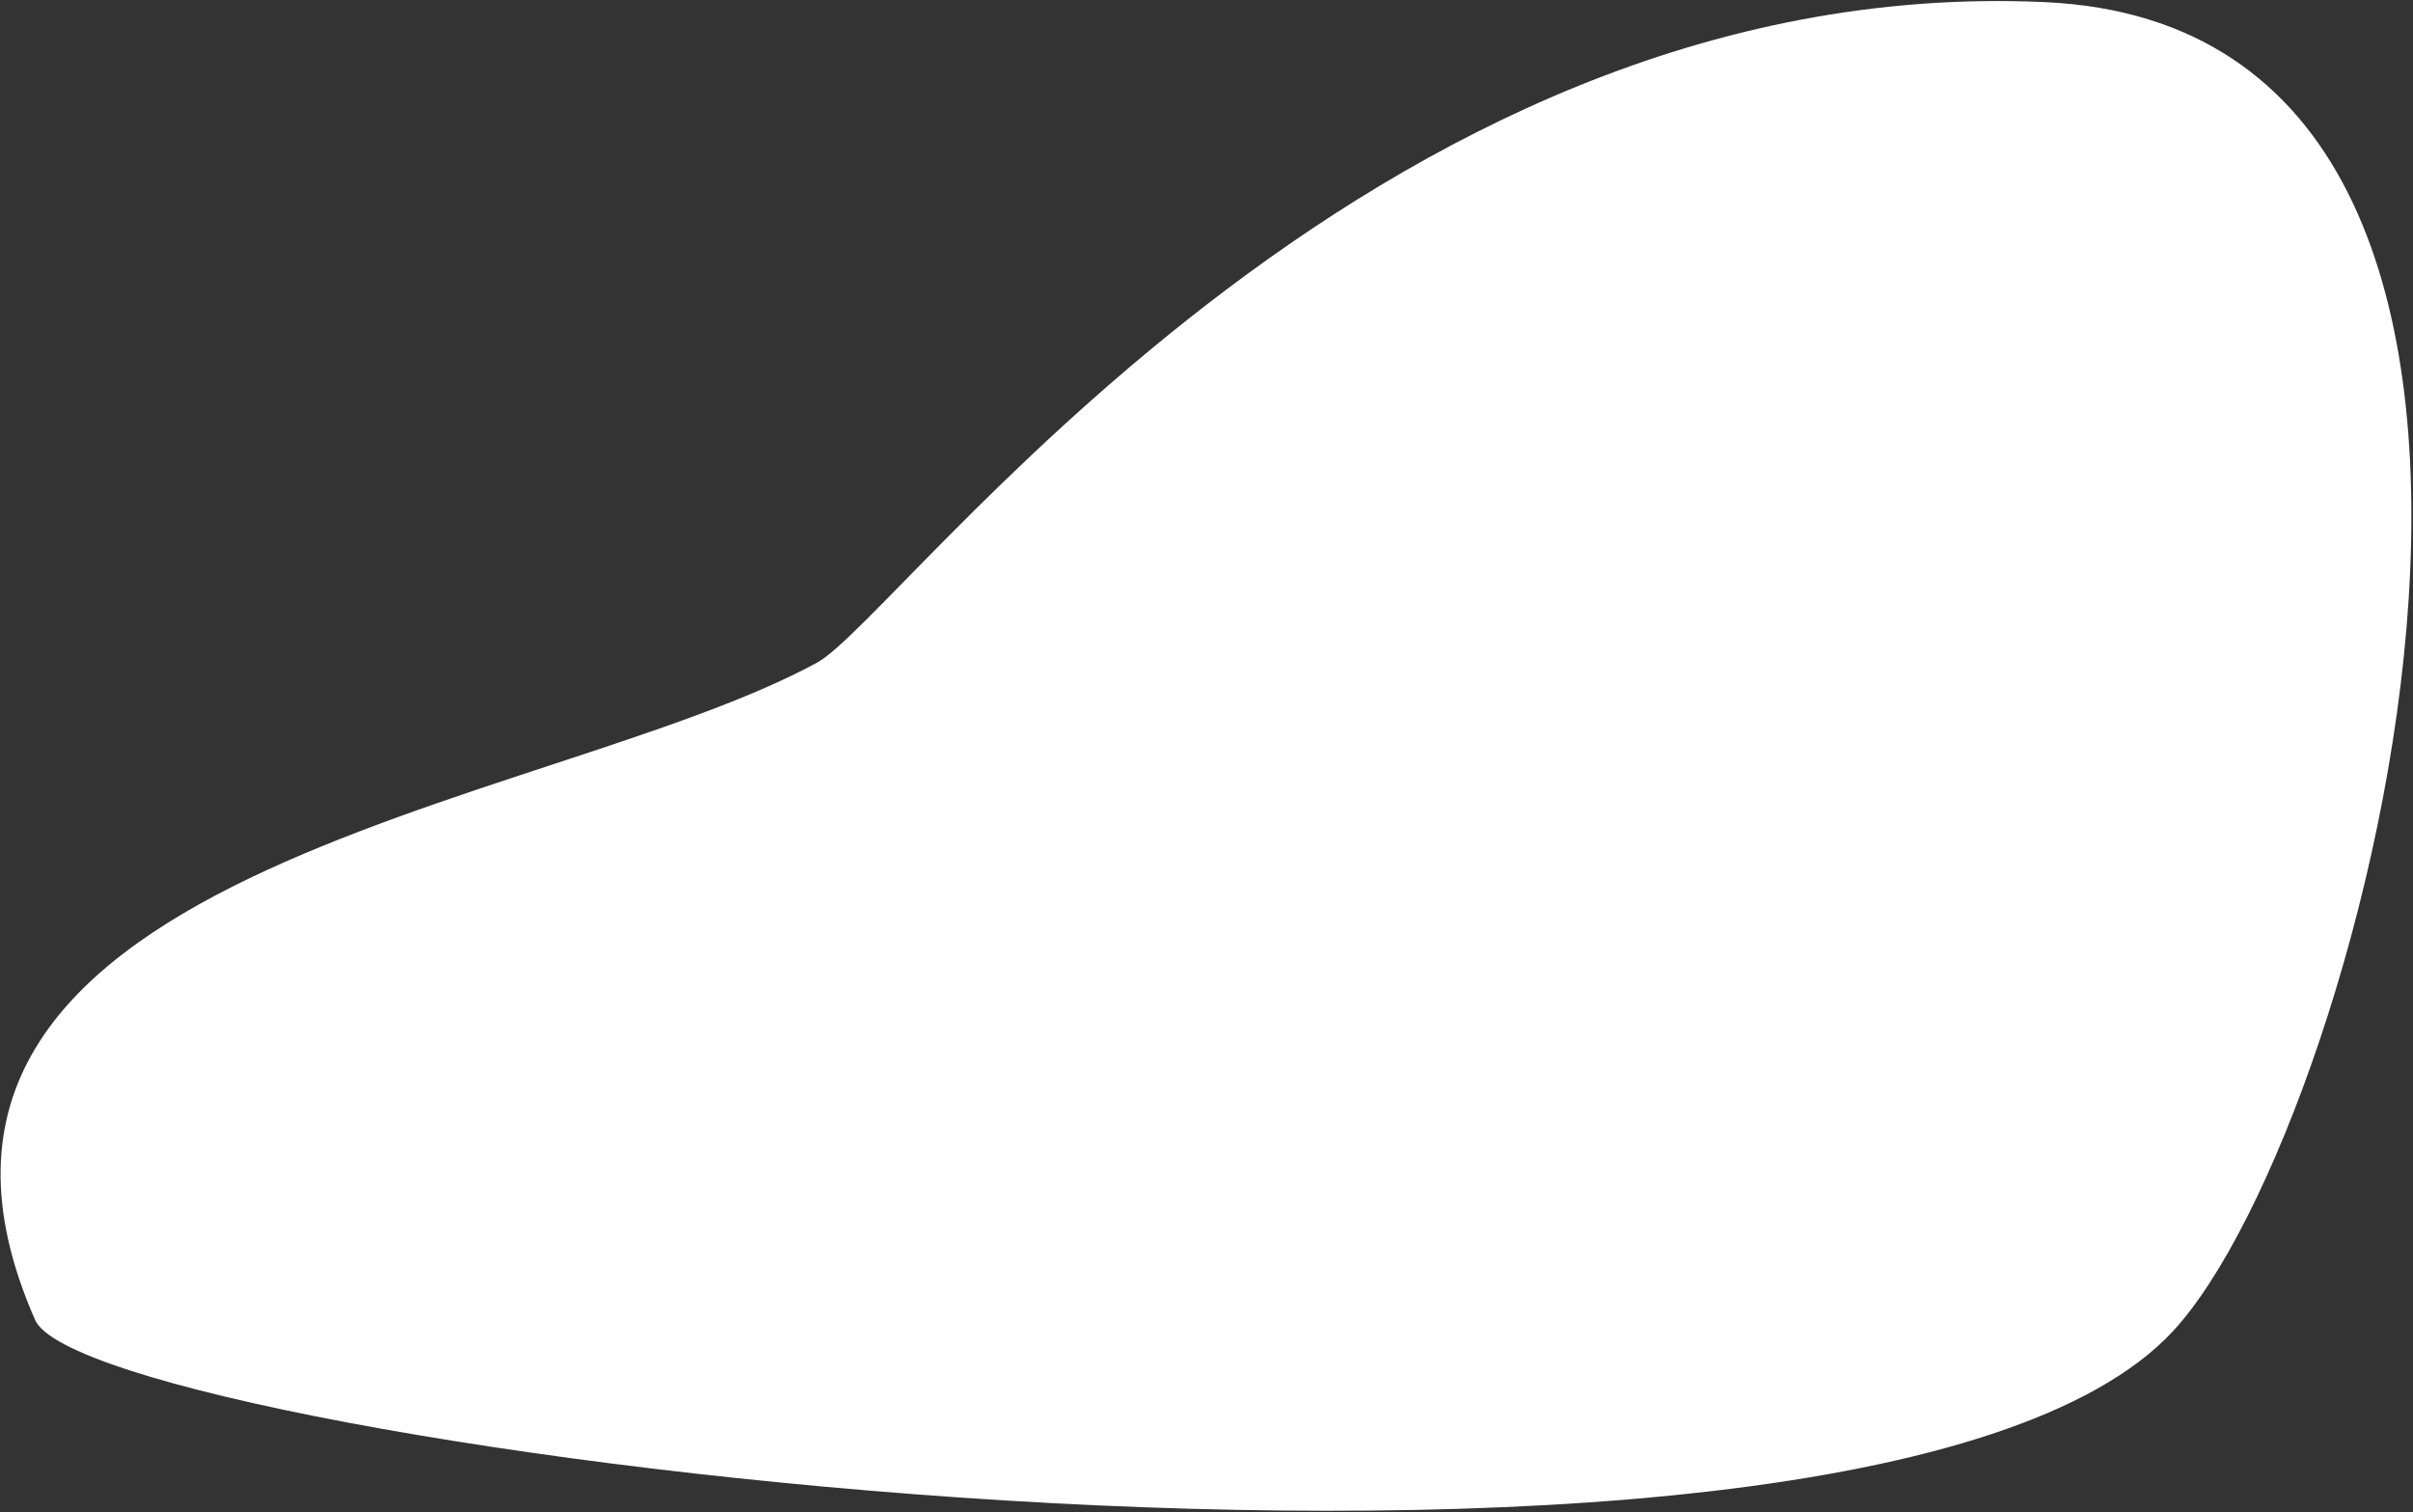 <svg width="1134" height="711" viewBox="0 0 1134 711" fill="none" xmlns="http://www.w3.org/2000/svg">
<rect x="0" y="0" width="1134" height="711" fill="#333333" stroke="none"/>
<path d="M383.999 311.5C255.786 381.285 -76.59 409 16.499 620.5C42.468 679.5 871.788 786 1021 626C1112.39 528 1245.5 14 960.999 1C642.037 -13.575 423.5 290 383.999 311.5Z" fill="white"/>
</svg>
